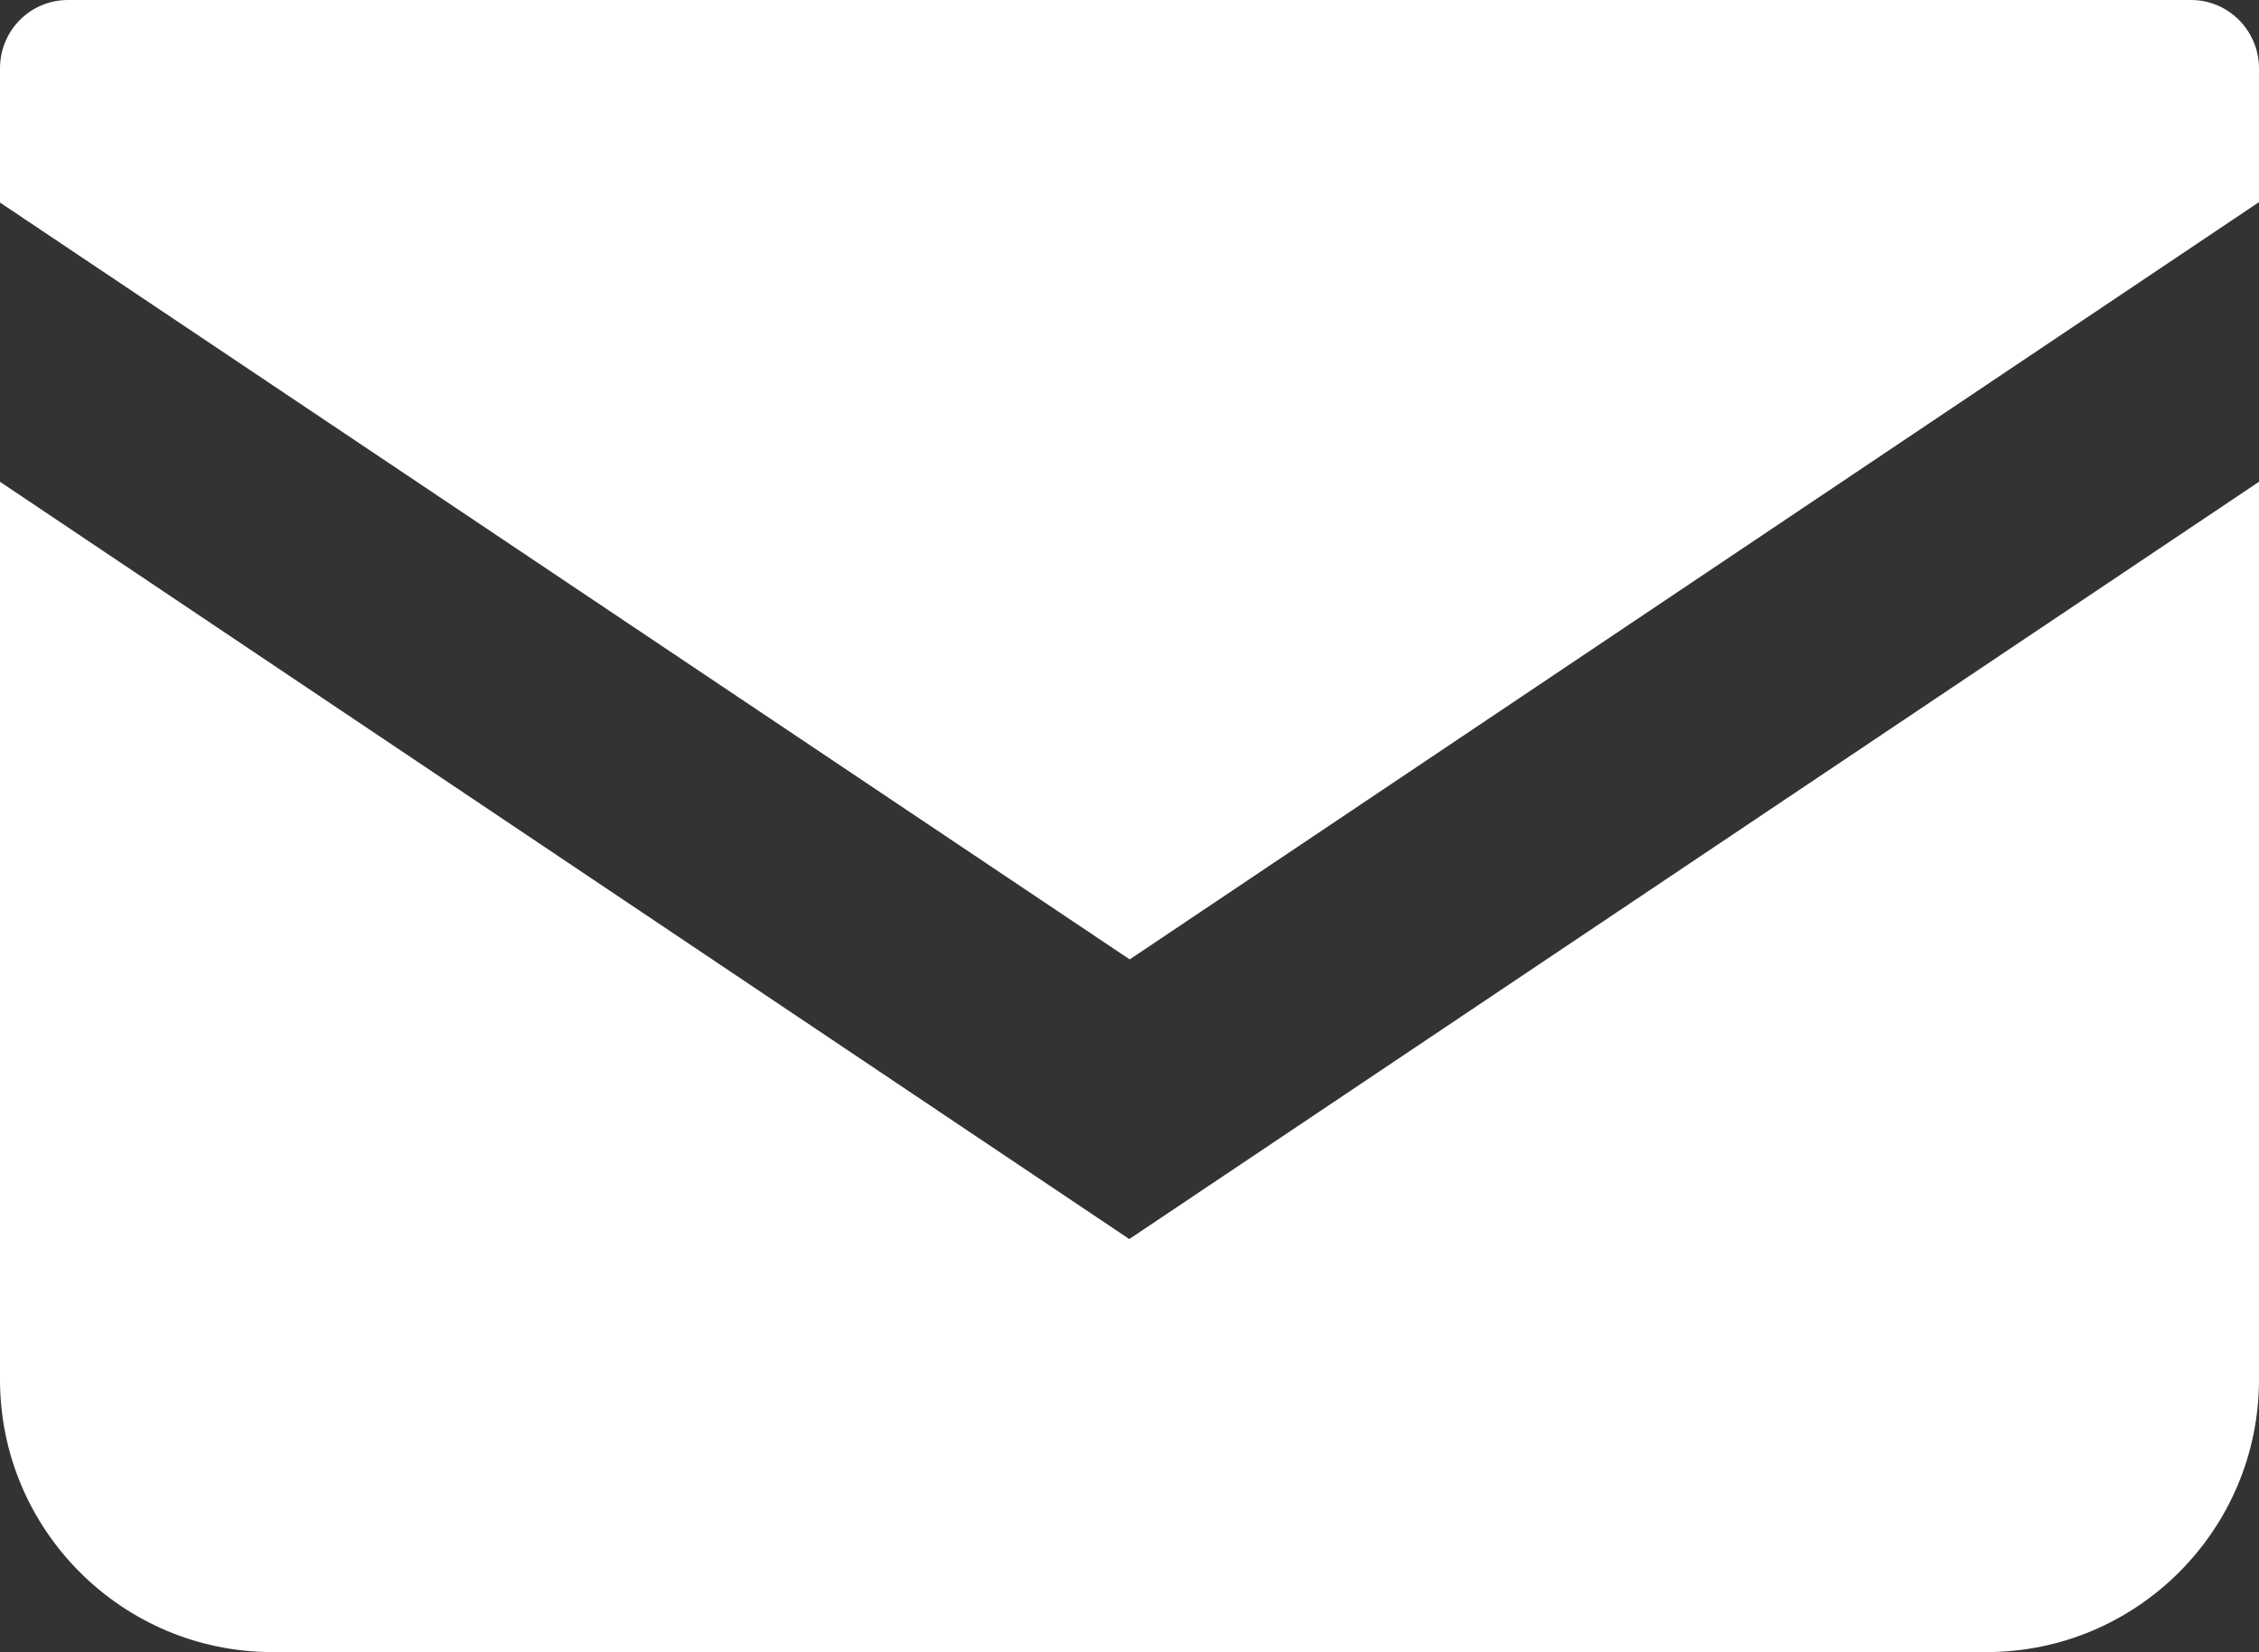 <?xml version="1.0" encoding="UTF-8"?>
<svg id="Layer_2" data-name="Layer 2" xmlns="http://www.w3.org/2000/svg" width="54.21" height="39.64" viewBox="0 0 54.21 39.64">
  <rect x="0" y="0" width="54.21" height="39.64" fill="#333333" stroke="none"/>
  <g id="_レイヤー_1" data-name="レイヤー 1">
    <g>
      <path d="m52.58,0H1.63C.73,0,0,.73,0,1.64v3.22l27.11,18.16L54.21,4.85V1.64c0-.9-.73-1.64-1.63-1.64Z" style="fill: #fff;"/>
      <path d="m0,11.56v21.54c0,3.61,2.93,6.54,6.54,6.54h41.13c3.61,0,6.54-2.93,6.54-6.54V11.56l-27.11,18.17L0,11.56Z" style="fill: #fff;"/>
    </g>
  </g>
</svg>